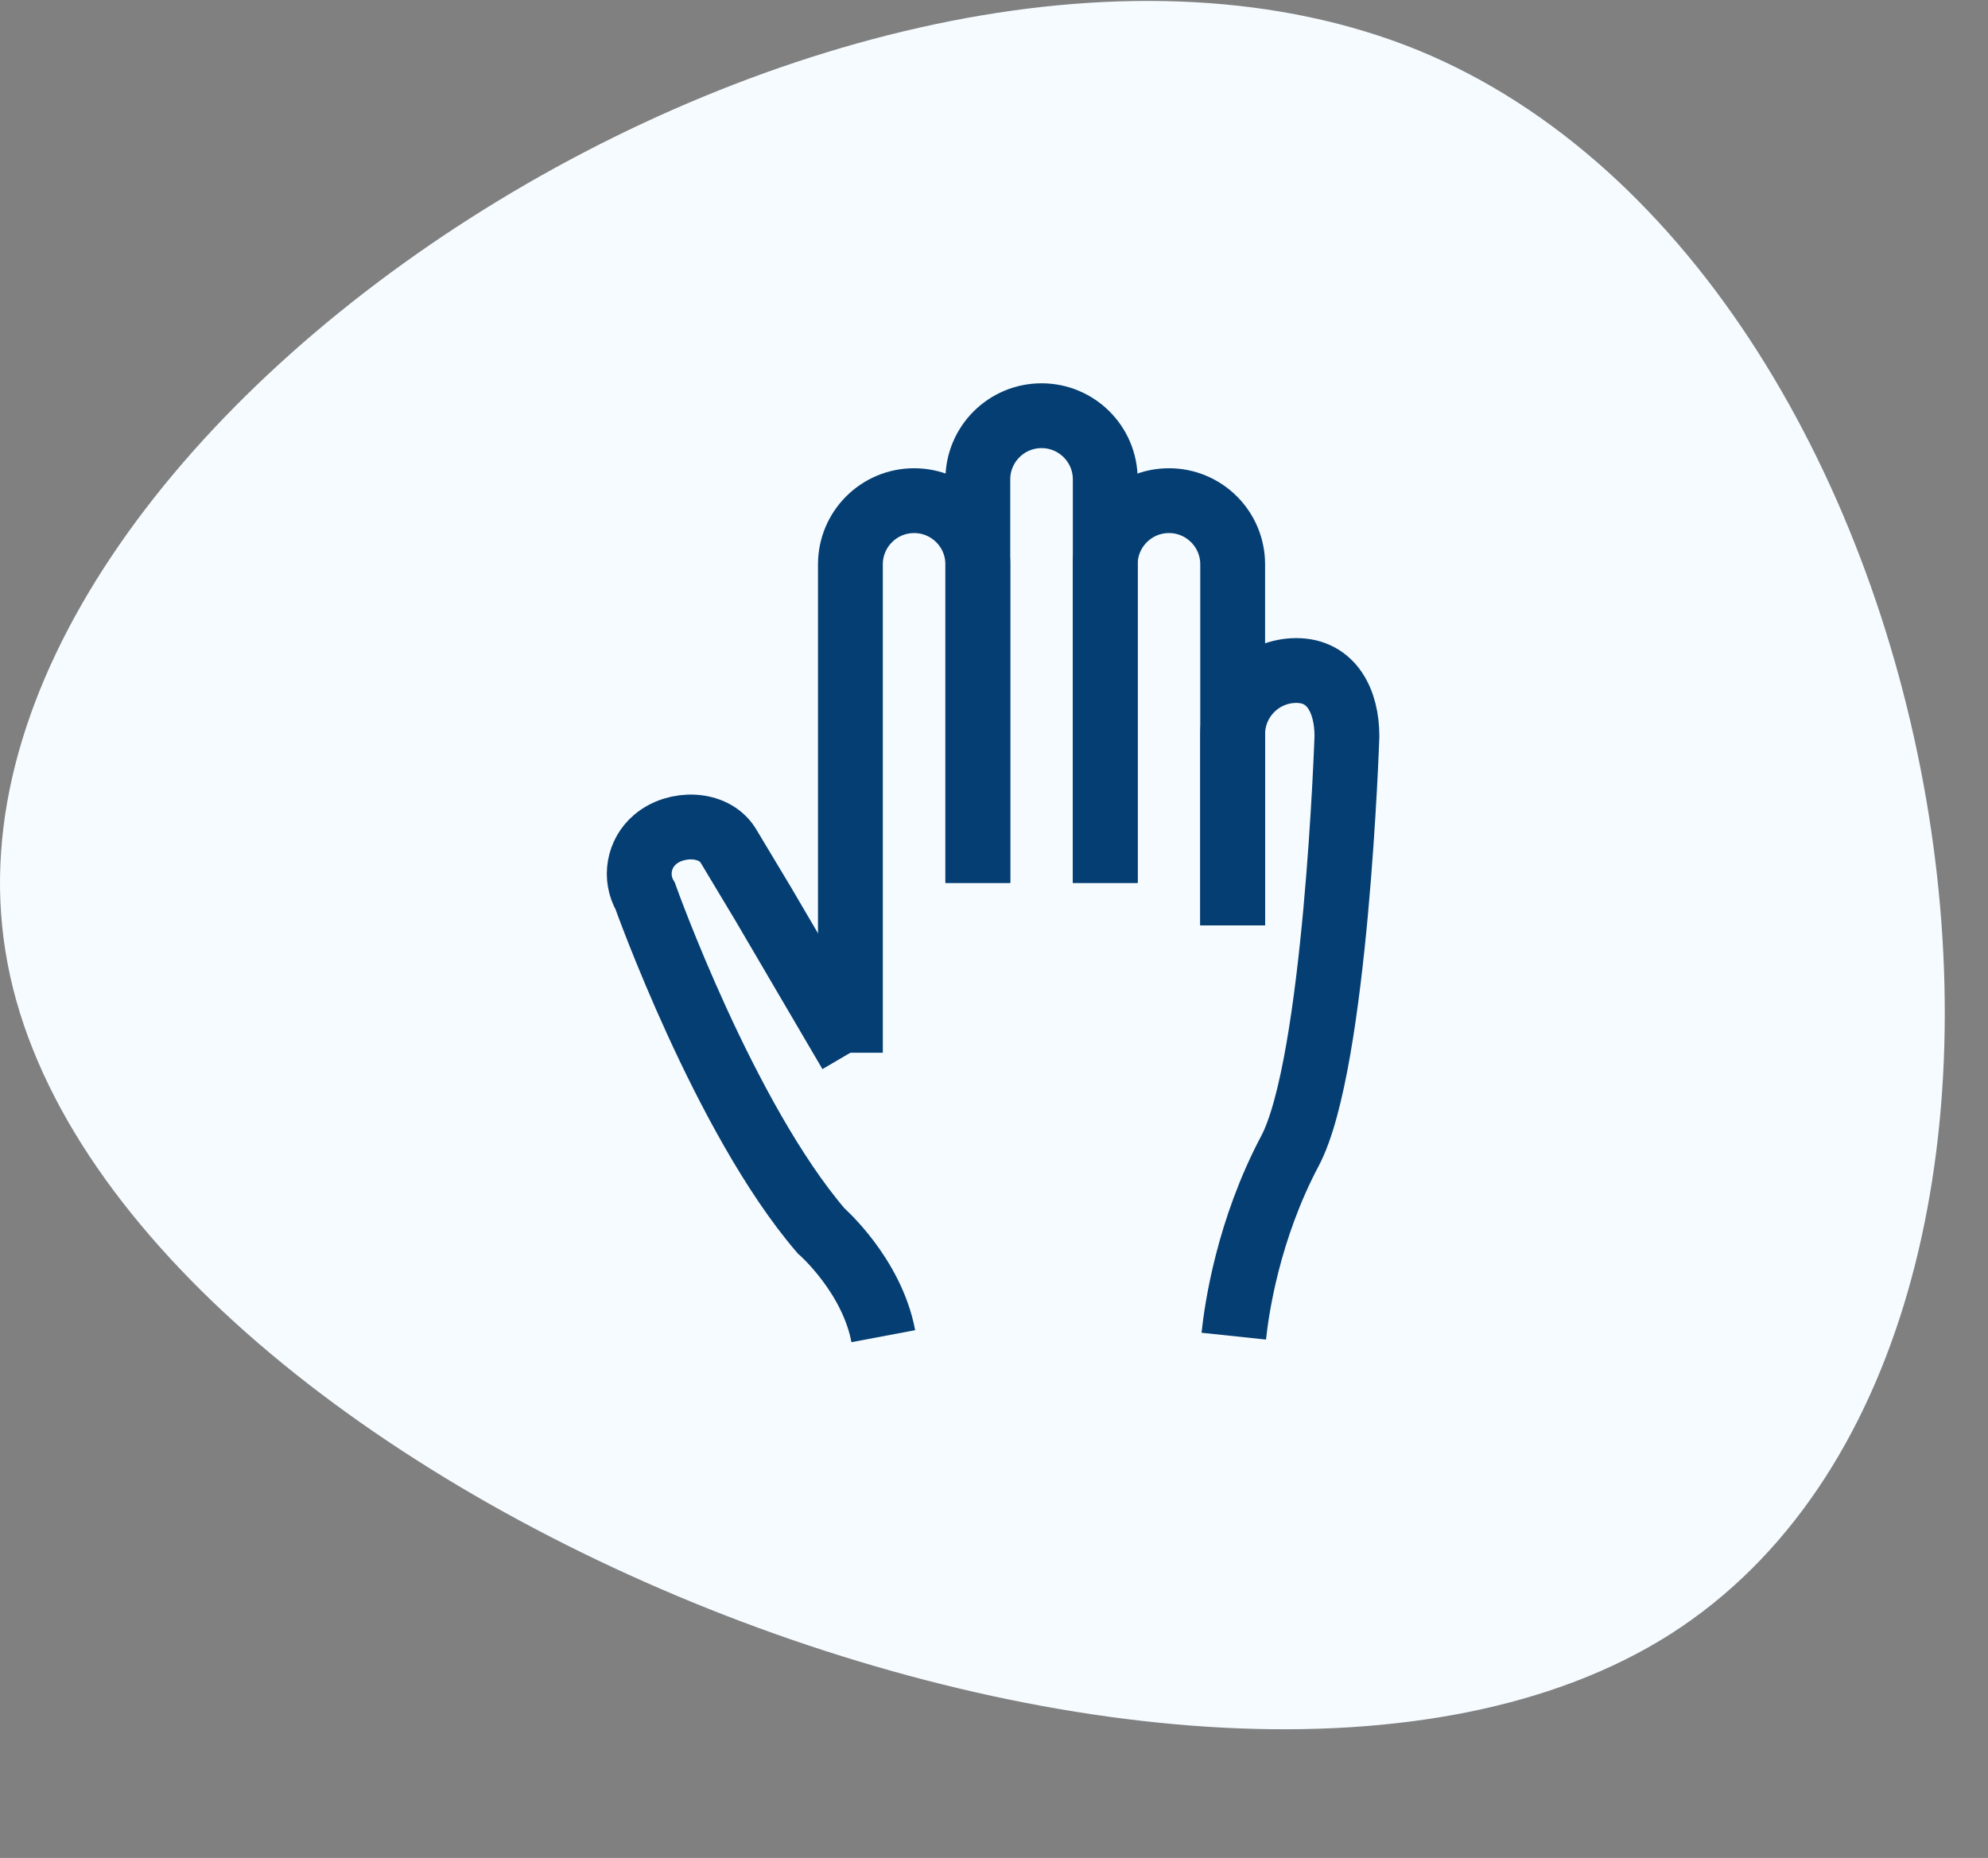 <svg width="92" height="86" viewBox="0 0 92 86" fill="none" xmlns="http://www.w3.org/2000/svg">
<rect x="0" y="0" width="92" height="86" fill="#808080" stroke="none"/>
<path d="M77.308 75.635C55.543 89.482 4.13 68.432 0.253 44.037C-3.713 19.604 39.856 -8.176 65.627 2.325C91.268 12.874 99.112 61.703 77.308 75.635Z" fill="#F5FBFF"/>
<path d="M39.355 48.727V26.122C39.355 24.494 40.675 23.174 42.303 23.174C43.931 23.174 45.251 24.494 45.251 26.122V40.864" stroke="#053E72" stroke-width="3"/>
<path d="M45.252 40.864V22.191C45.252 20.562 46.572 19.242 48.2 19.242C49.829 19.242 51.149 20.562 51.149 22.191V40.864" stroke="#053E72" stroke-width="3"/>
<path d="M51.148 40.864V26.122C51.148 24.494 52.468 23.174 54.097 23.174C55.725 23.174 57.045 24.494 57.045 26.122V42.83" stroke="#053E72" stroke-width="3"/>
<path d="M39.355 48.727L35.323 41.847L33.688 39.123C33.011 38.057 31.286 38.039 30.322 38.854C29.552 39.504 29.358 40.611 29.861 41.484C29.861 41.484 33.522 51.758 37.995 56.969C37.995 56.969 40.343 59.012 40.877 61.848" stroke="#053E72" stroke-width="3"/>
<path d="M57.096 61.847C57.234 60.542 57.768 56.915 59.696 53.274C61.827 49.252 62.333 34.078 62.333 34.078C62.333 32.45 61.622 31.036 59.993 31.036C58.365 31.036 57.045 32.356 57.045 33.985V42.83" stroke="#053E72" stroke-width="3"/>
</svg>
